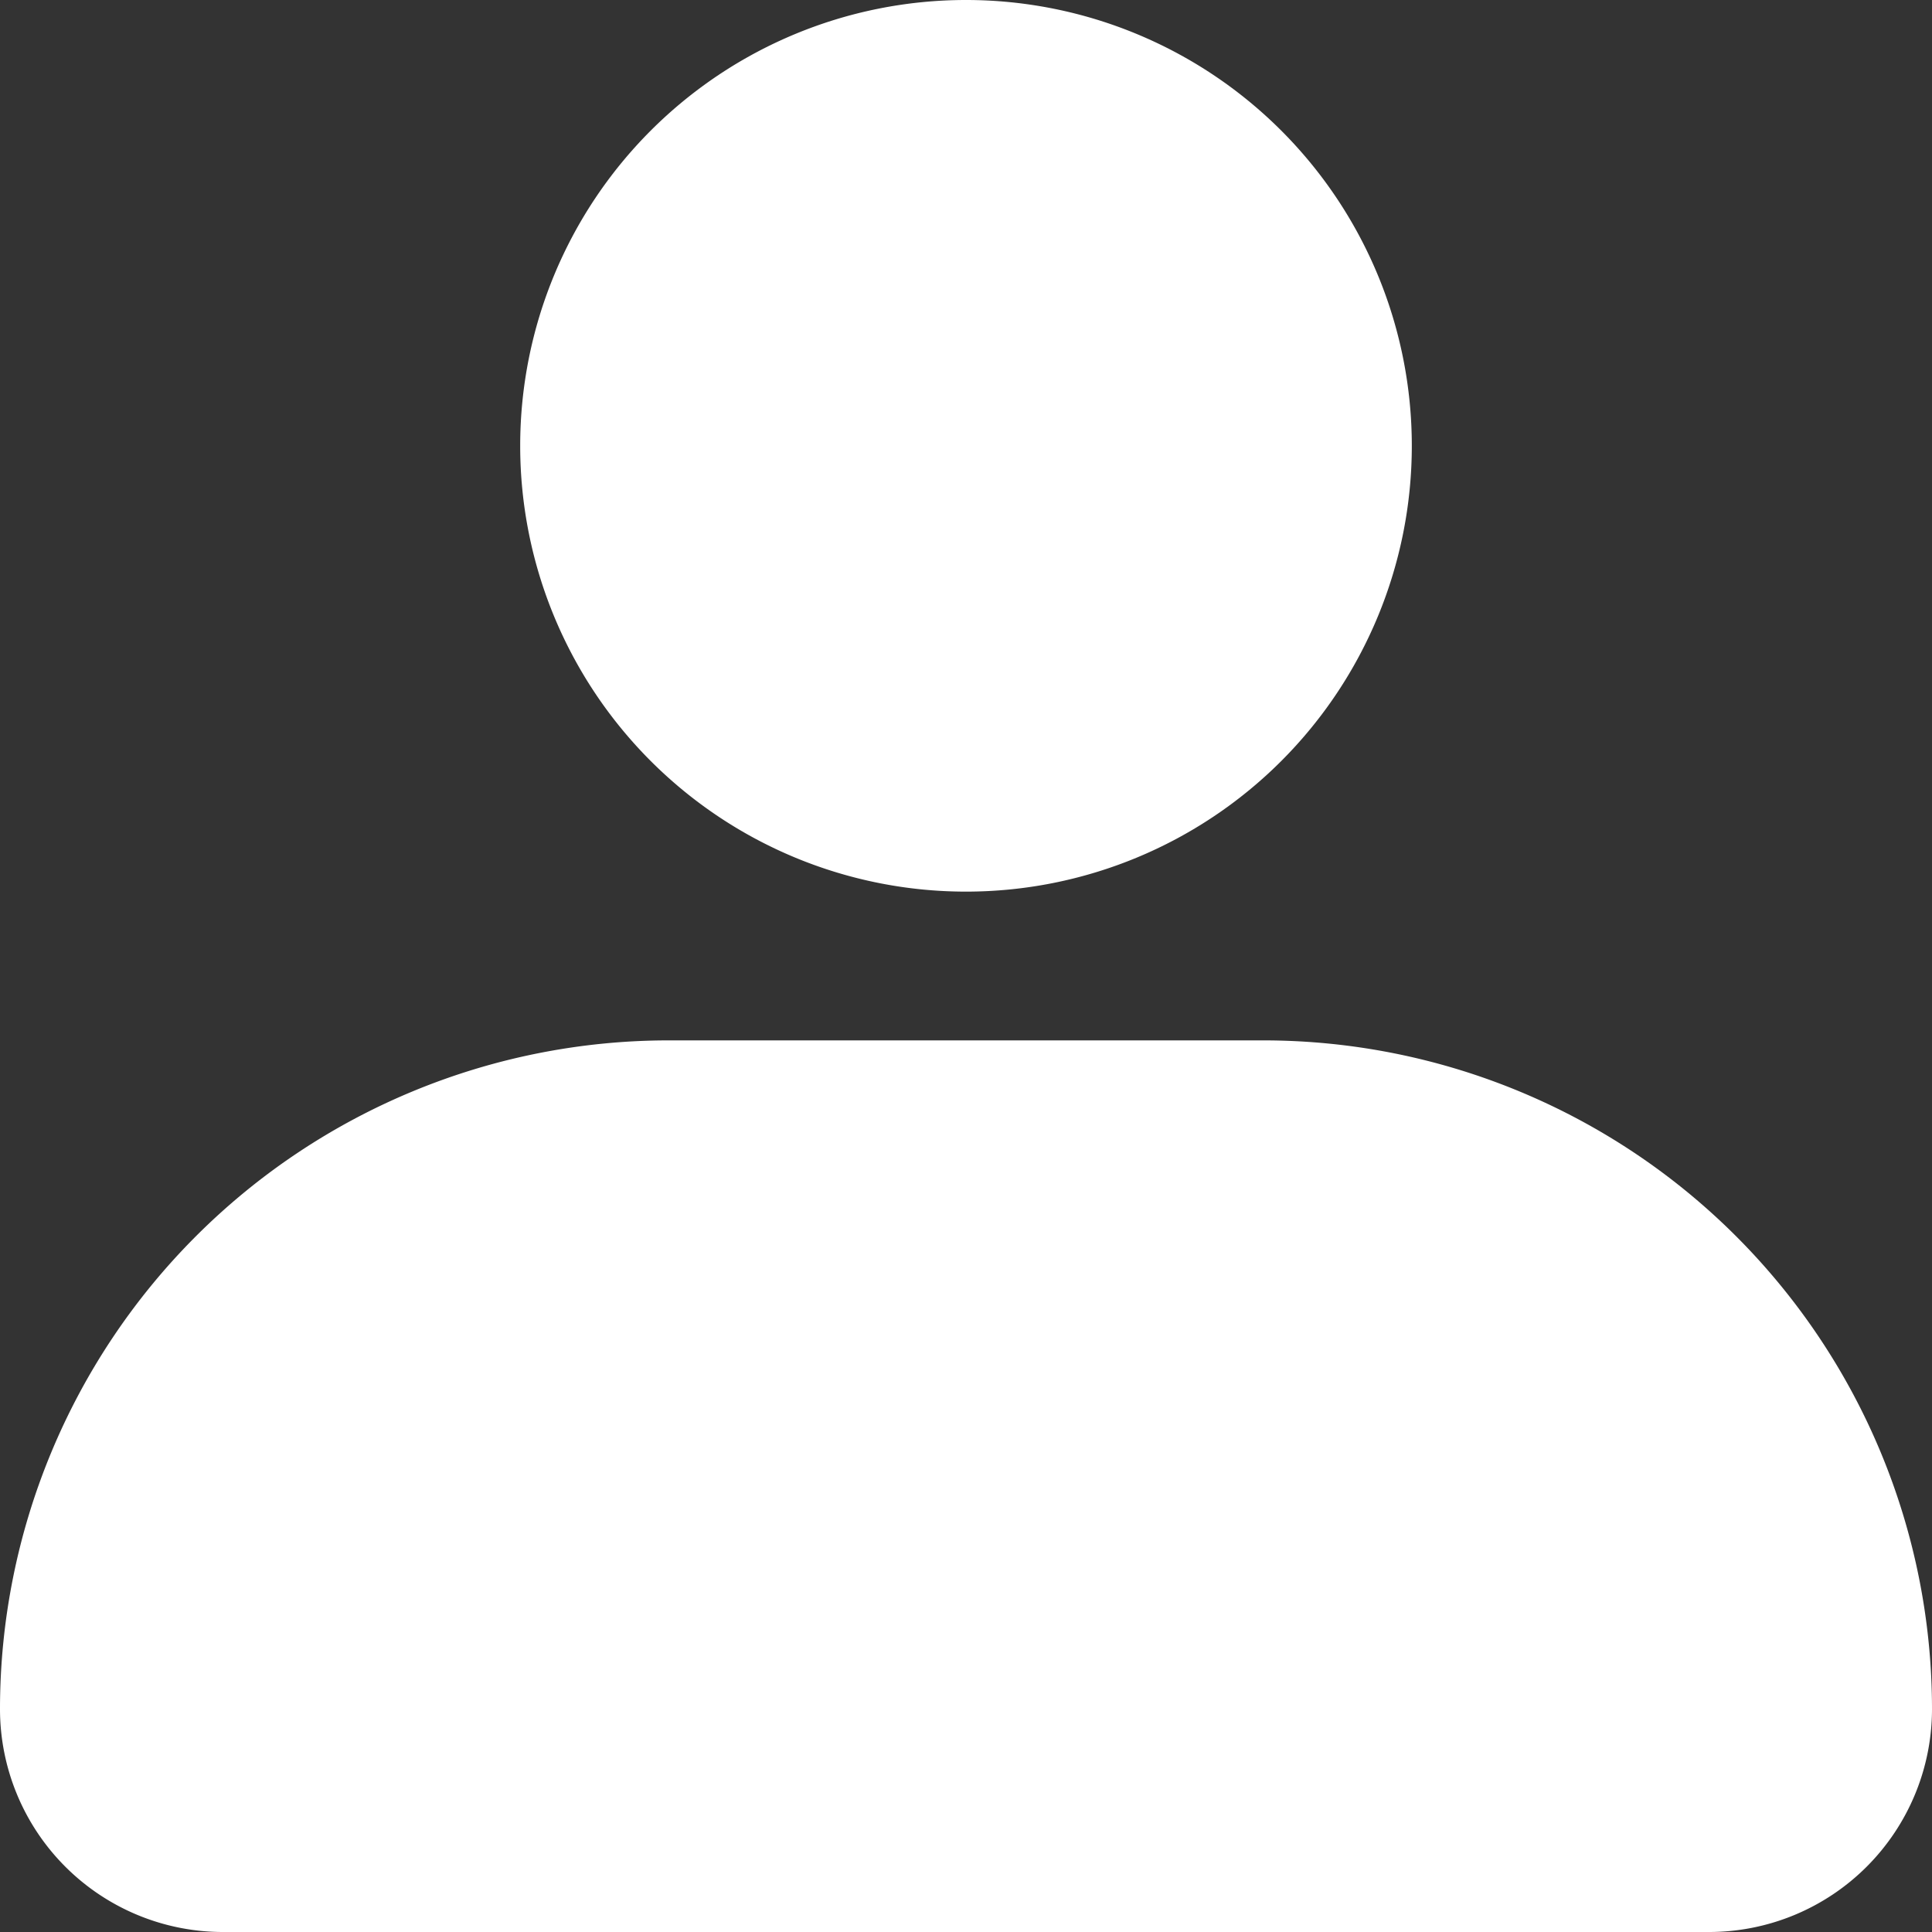 <svg xmlns="http://www.w3.org/2000/svg" width="12" height="12" viewBox="0 0 12 12"><rect x="0" y="0" width="12" height="12" fill="#333333" stroke="none"/><path d="M6.231,5.769A2.769,2.769,0,1,1,9,8.538,2.769,2.769,0,0,1,6.231,5.769ZM13.615,15H4.385A1.385,1.385,0,0,1,3,13.615,4.154,4.154,0,0,1,7.154,9.462h3.692A4.154,4.154,0,0,1,15,13.615,1.385,1.385,0,0,1,13.615,15Z" transform="translate(-3 -3)" fill="#fff"/></svg>